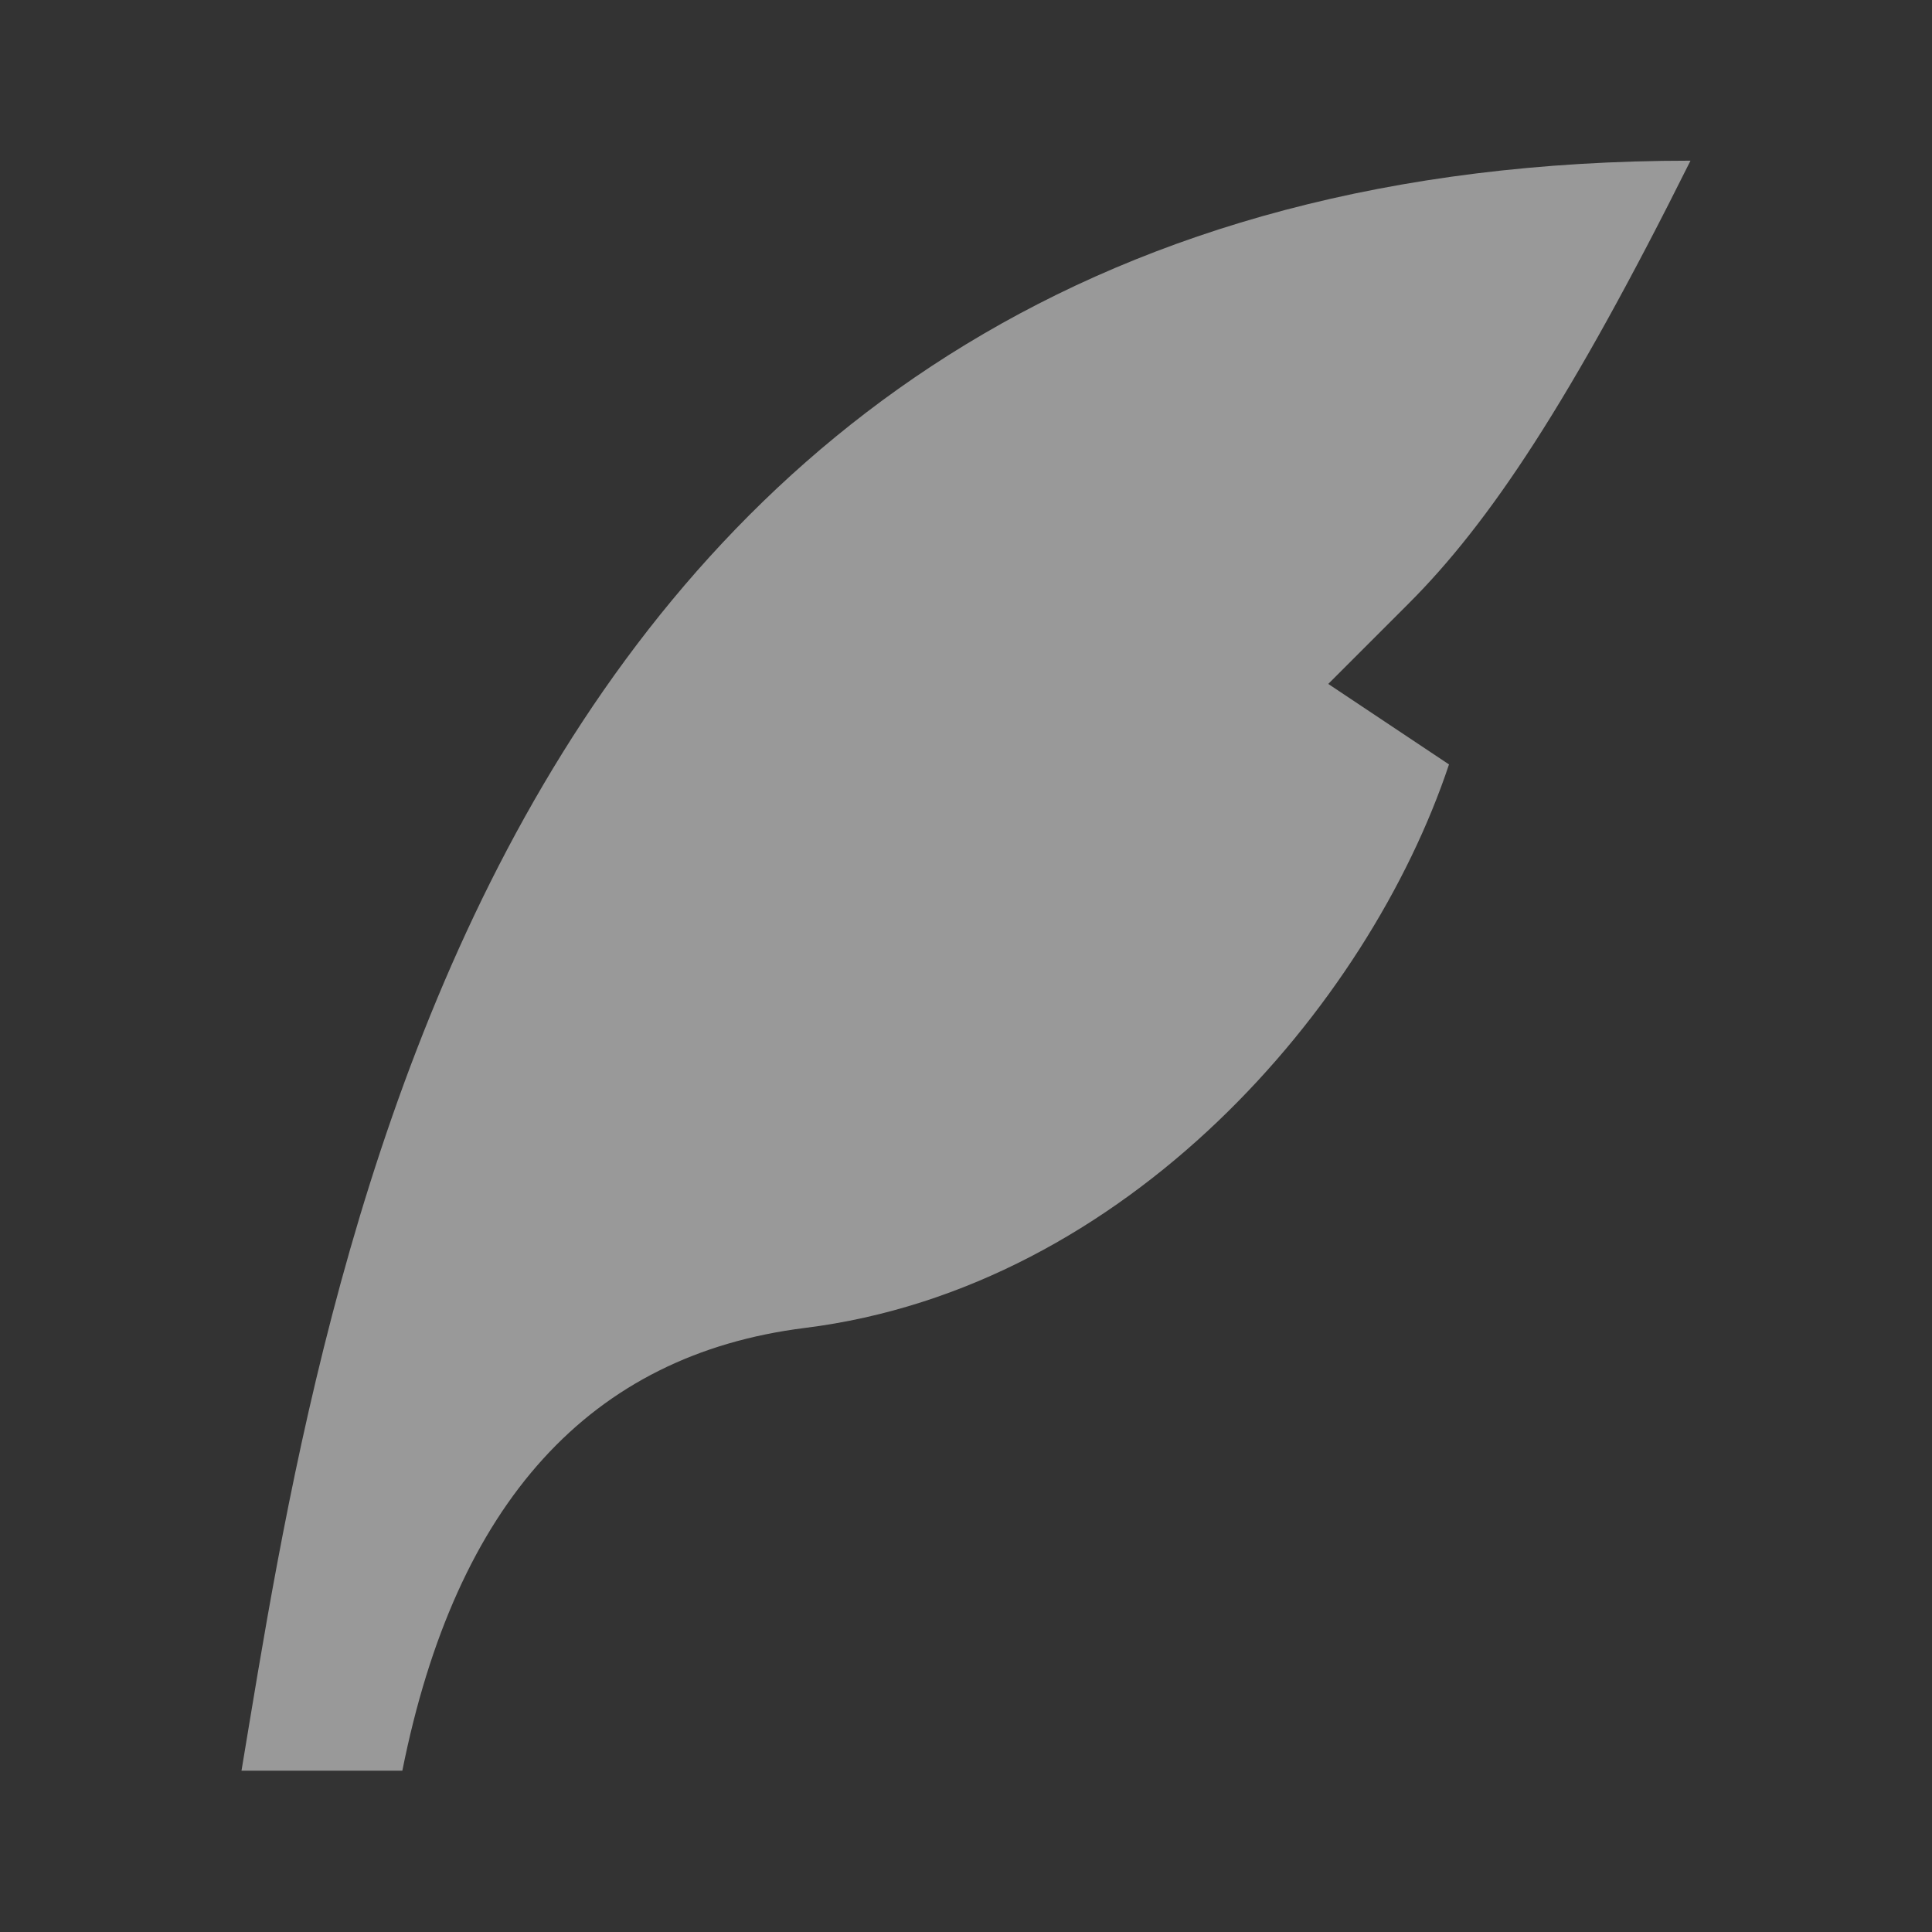 <svg width="24" height="24" viewBox="0 0 24 24" fill="none" xmlns="http://www.w3.org/2000/svg">
<rect x="0" y="0" width="24" height="24" fill="#333333" stroke="none"/>
<path d="M21 1.996C6 1.996 4 15.996 3 21.996H4.998C5.664 18.663 7.331 16.829 10 16.496C14 15.996 17 12.496 18 9.496L16.5 8.496L17.5 7.496C18.5 6.496 19.504 4.996 21 1.996Z" fill="white" fill-opacity="0.5"/>
</svg>
